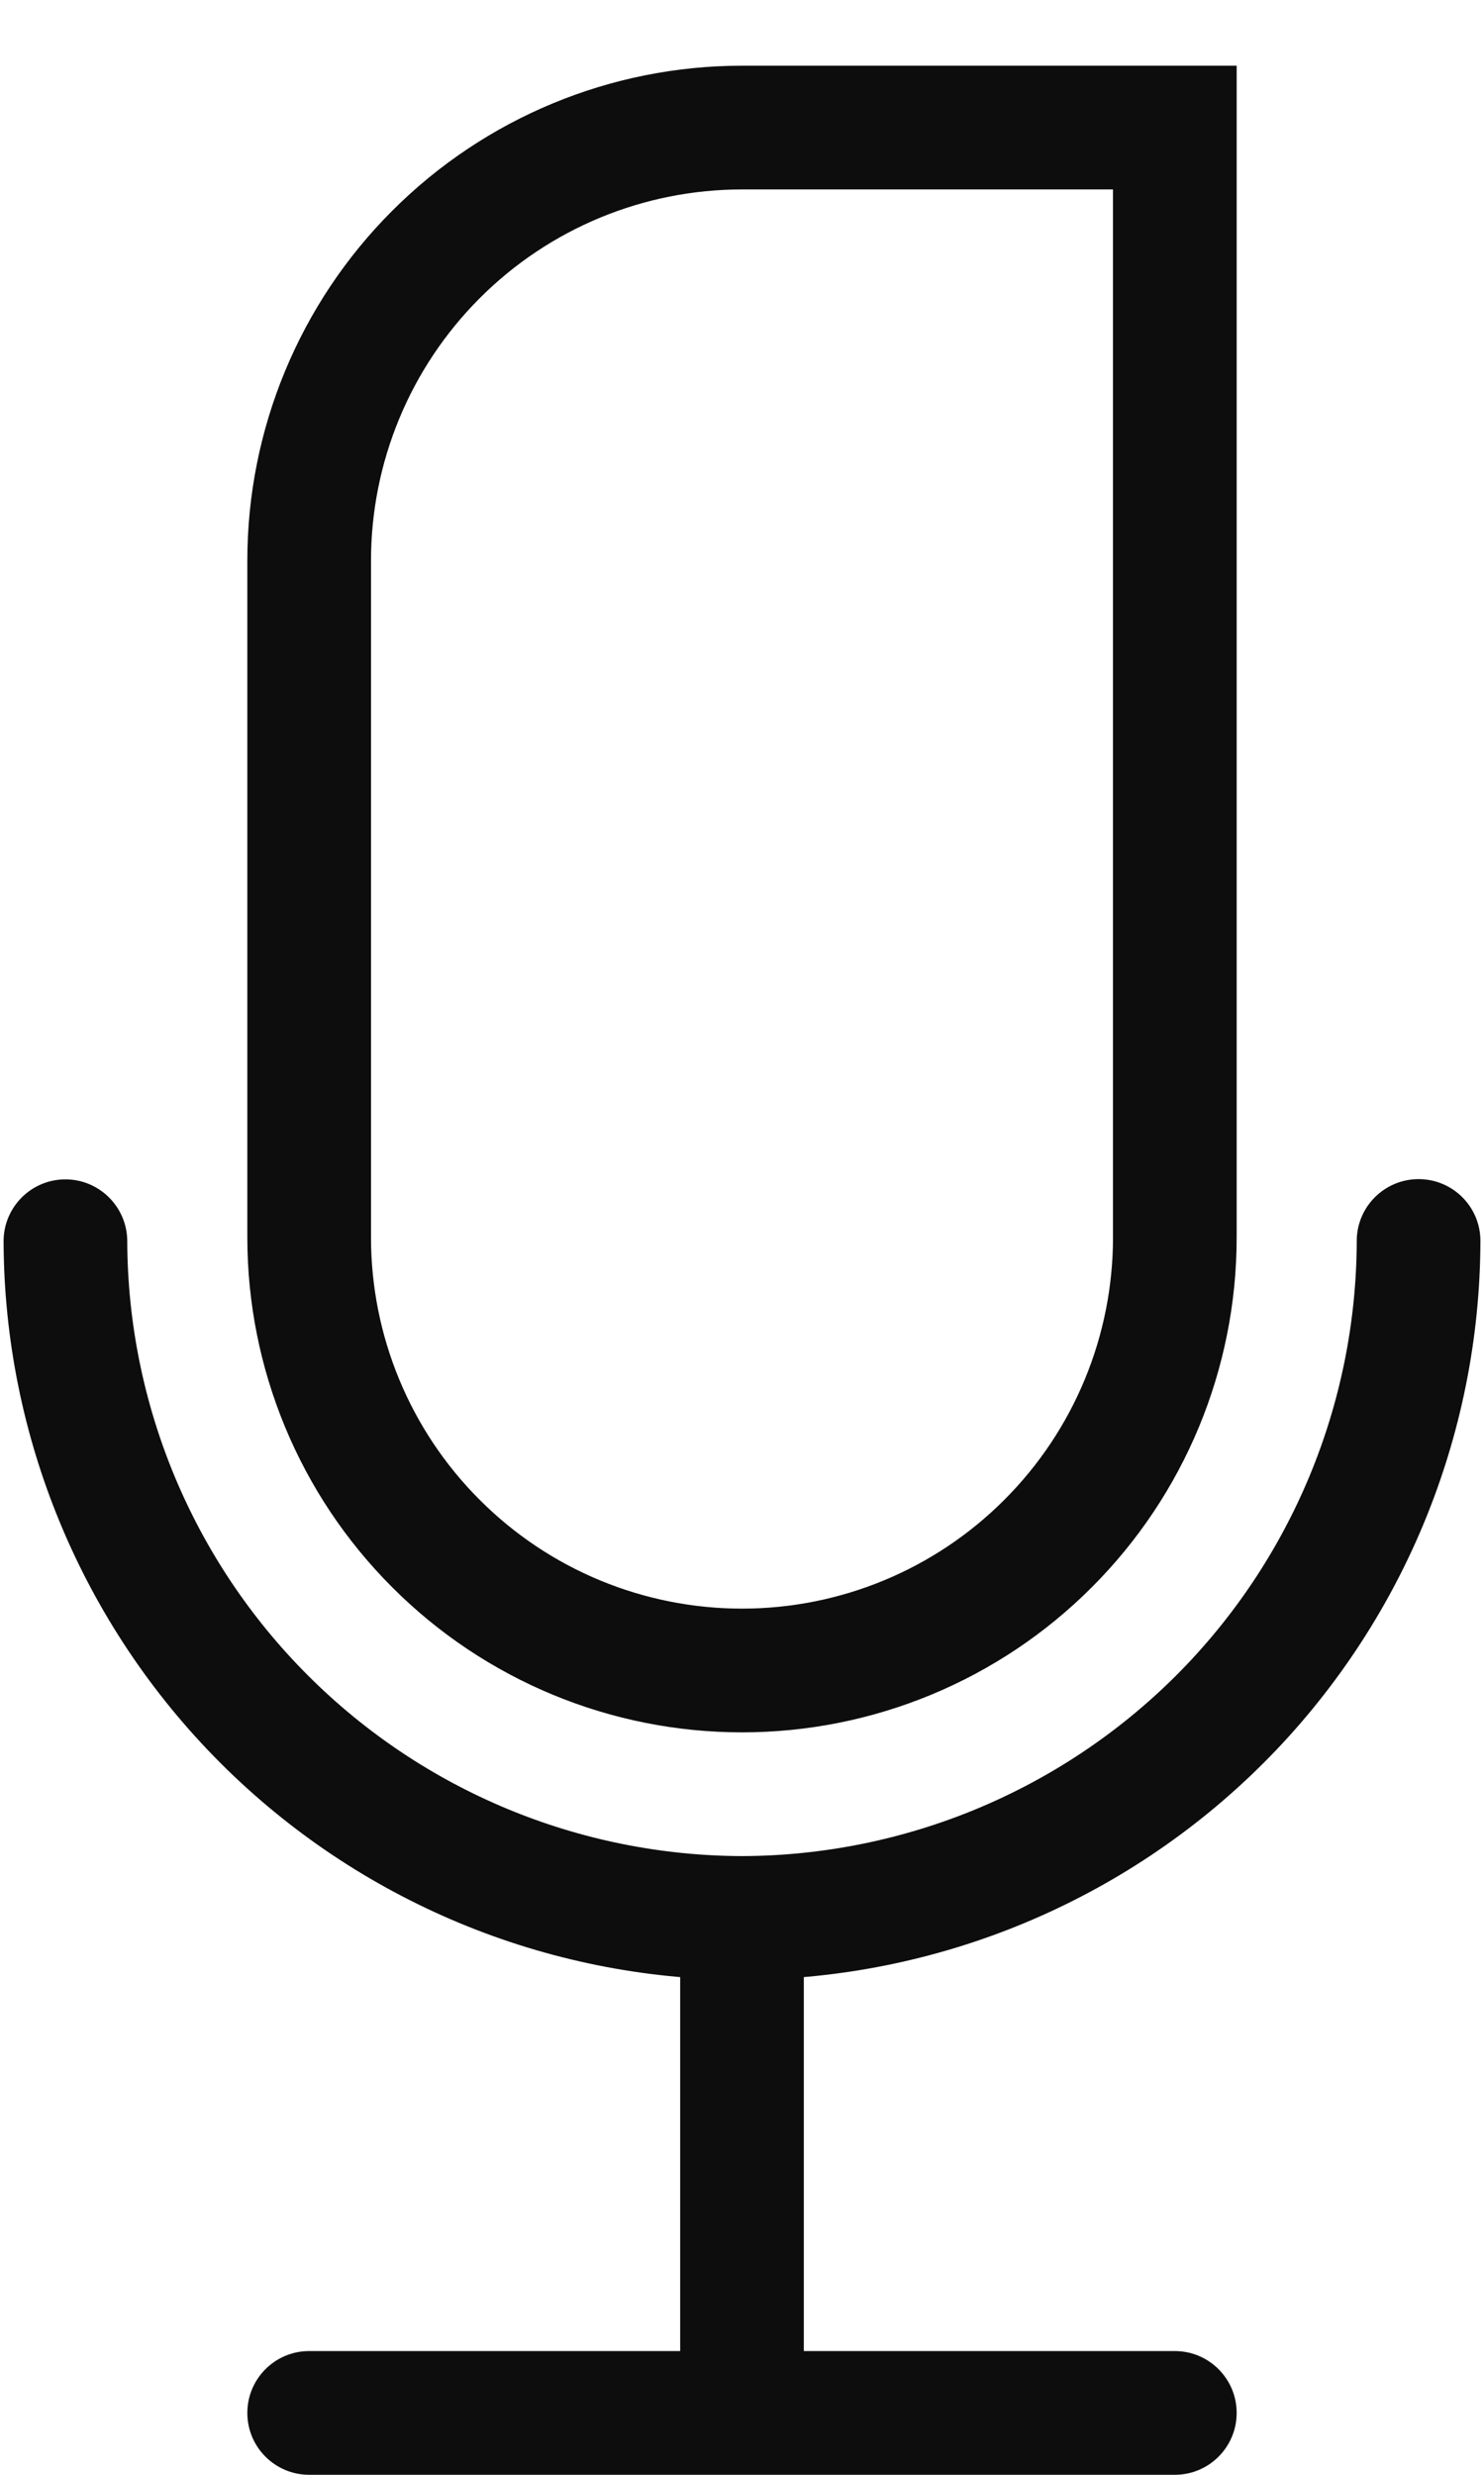 <svg width="12" height="20" viewBox="0 0 12 20" fill="none" xmlns="http://www.w3.org/2000/svg">
<path d="M1.029 10.03C1.028 9.754 0.803 9.53 0.527 9.531C0.251 9.532 0.028 9.757 0.029 10.033L1.029 10.03ZM6 15.5L5.999 16L6.001 16L6 15.5ZM11.971 10.03C11.972 9.754 11.749 9.53 11.473 9.529C11.197 9.528 10.972 9.751 10.971 10.027L11.971 10.03ZM2.5 19C2.224 19 2 19.224 2 19.5C2 19.776 2.224 20 2.5 20V19ZM9.5 20C9.776 20 10 19.776 10 19.5C10 19.224 9.776 19 9.5 19V20ZM2.5 10H2H2.5ZM9.5 1.031H10V0.531H9.5V1.031ZM0.029 10.033C0.034 11.614 0.665 13.13 1.783 14.248L2.49 13.54C1.558 12.609 1.033 11.347 1.029 10.03L0.029 10.033ZM1.783 14.248C2.902 15.366 4.417 15.996 5.999 16L6.001 15C4.684 14.996 3.422 14.472 2.49 13.54L1.783 14.248ZM6.001 16C7.583 15.996 9.099 15.365 10.218 14.247L9.511 13.54C8.579 14.471 7.316 14.996 5.999 15L6.001 16ZM10.218 14.247C11.337 13.128 11.967 11.612 11.971 10.03L10.971 10.027C10.968 11.345 10.443 12.608 9.511 13.54L10.218 14.247ZM2.5 20H9.5V19H2.5V20ZM5.5 15.531V19.5H6.5V15.531H5.5ZM9 10C9 10.796 8.684 11.559 8.121 12.121L8.828 12.828C9.579 12.078 10 11.061 10 10H9ZM8.121 12.121C7.559 12.684 6.796 13 6 13V14C7.061 14 8.078 13.579 8.828 12.828L8.121 12.121ZM6 13C5.204 13 4.441 12.684 3.879 12.121L3.172 12.828C3.922 13.579 4.939 14 6 14V13ZM3.879 12.121C3.316 11.559 3 10.796 3 10H2C2 11.061 2.421 12.078 3.172 12.828L3.879 12.121ZM3 10V4.531H2V10H3ZM3 4.531C3 3.736 3.316 2.973 3.879 2.41L3.172 1.703C2.421 2.453 2 3.47 2 4.531H3ZM3.879 2.41C4.441 1.847 5.204 1.531 6 1.531V0.531C4.939 0.531 3.922 0.953 3.172 1.703L3.879 2.41ZM6 1.531H9.5V0.531H6V1.531ZM9 1.031V10H10V1.031H9Z" fill="#0D0D0D"/>
</svg>
